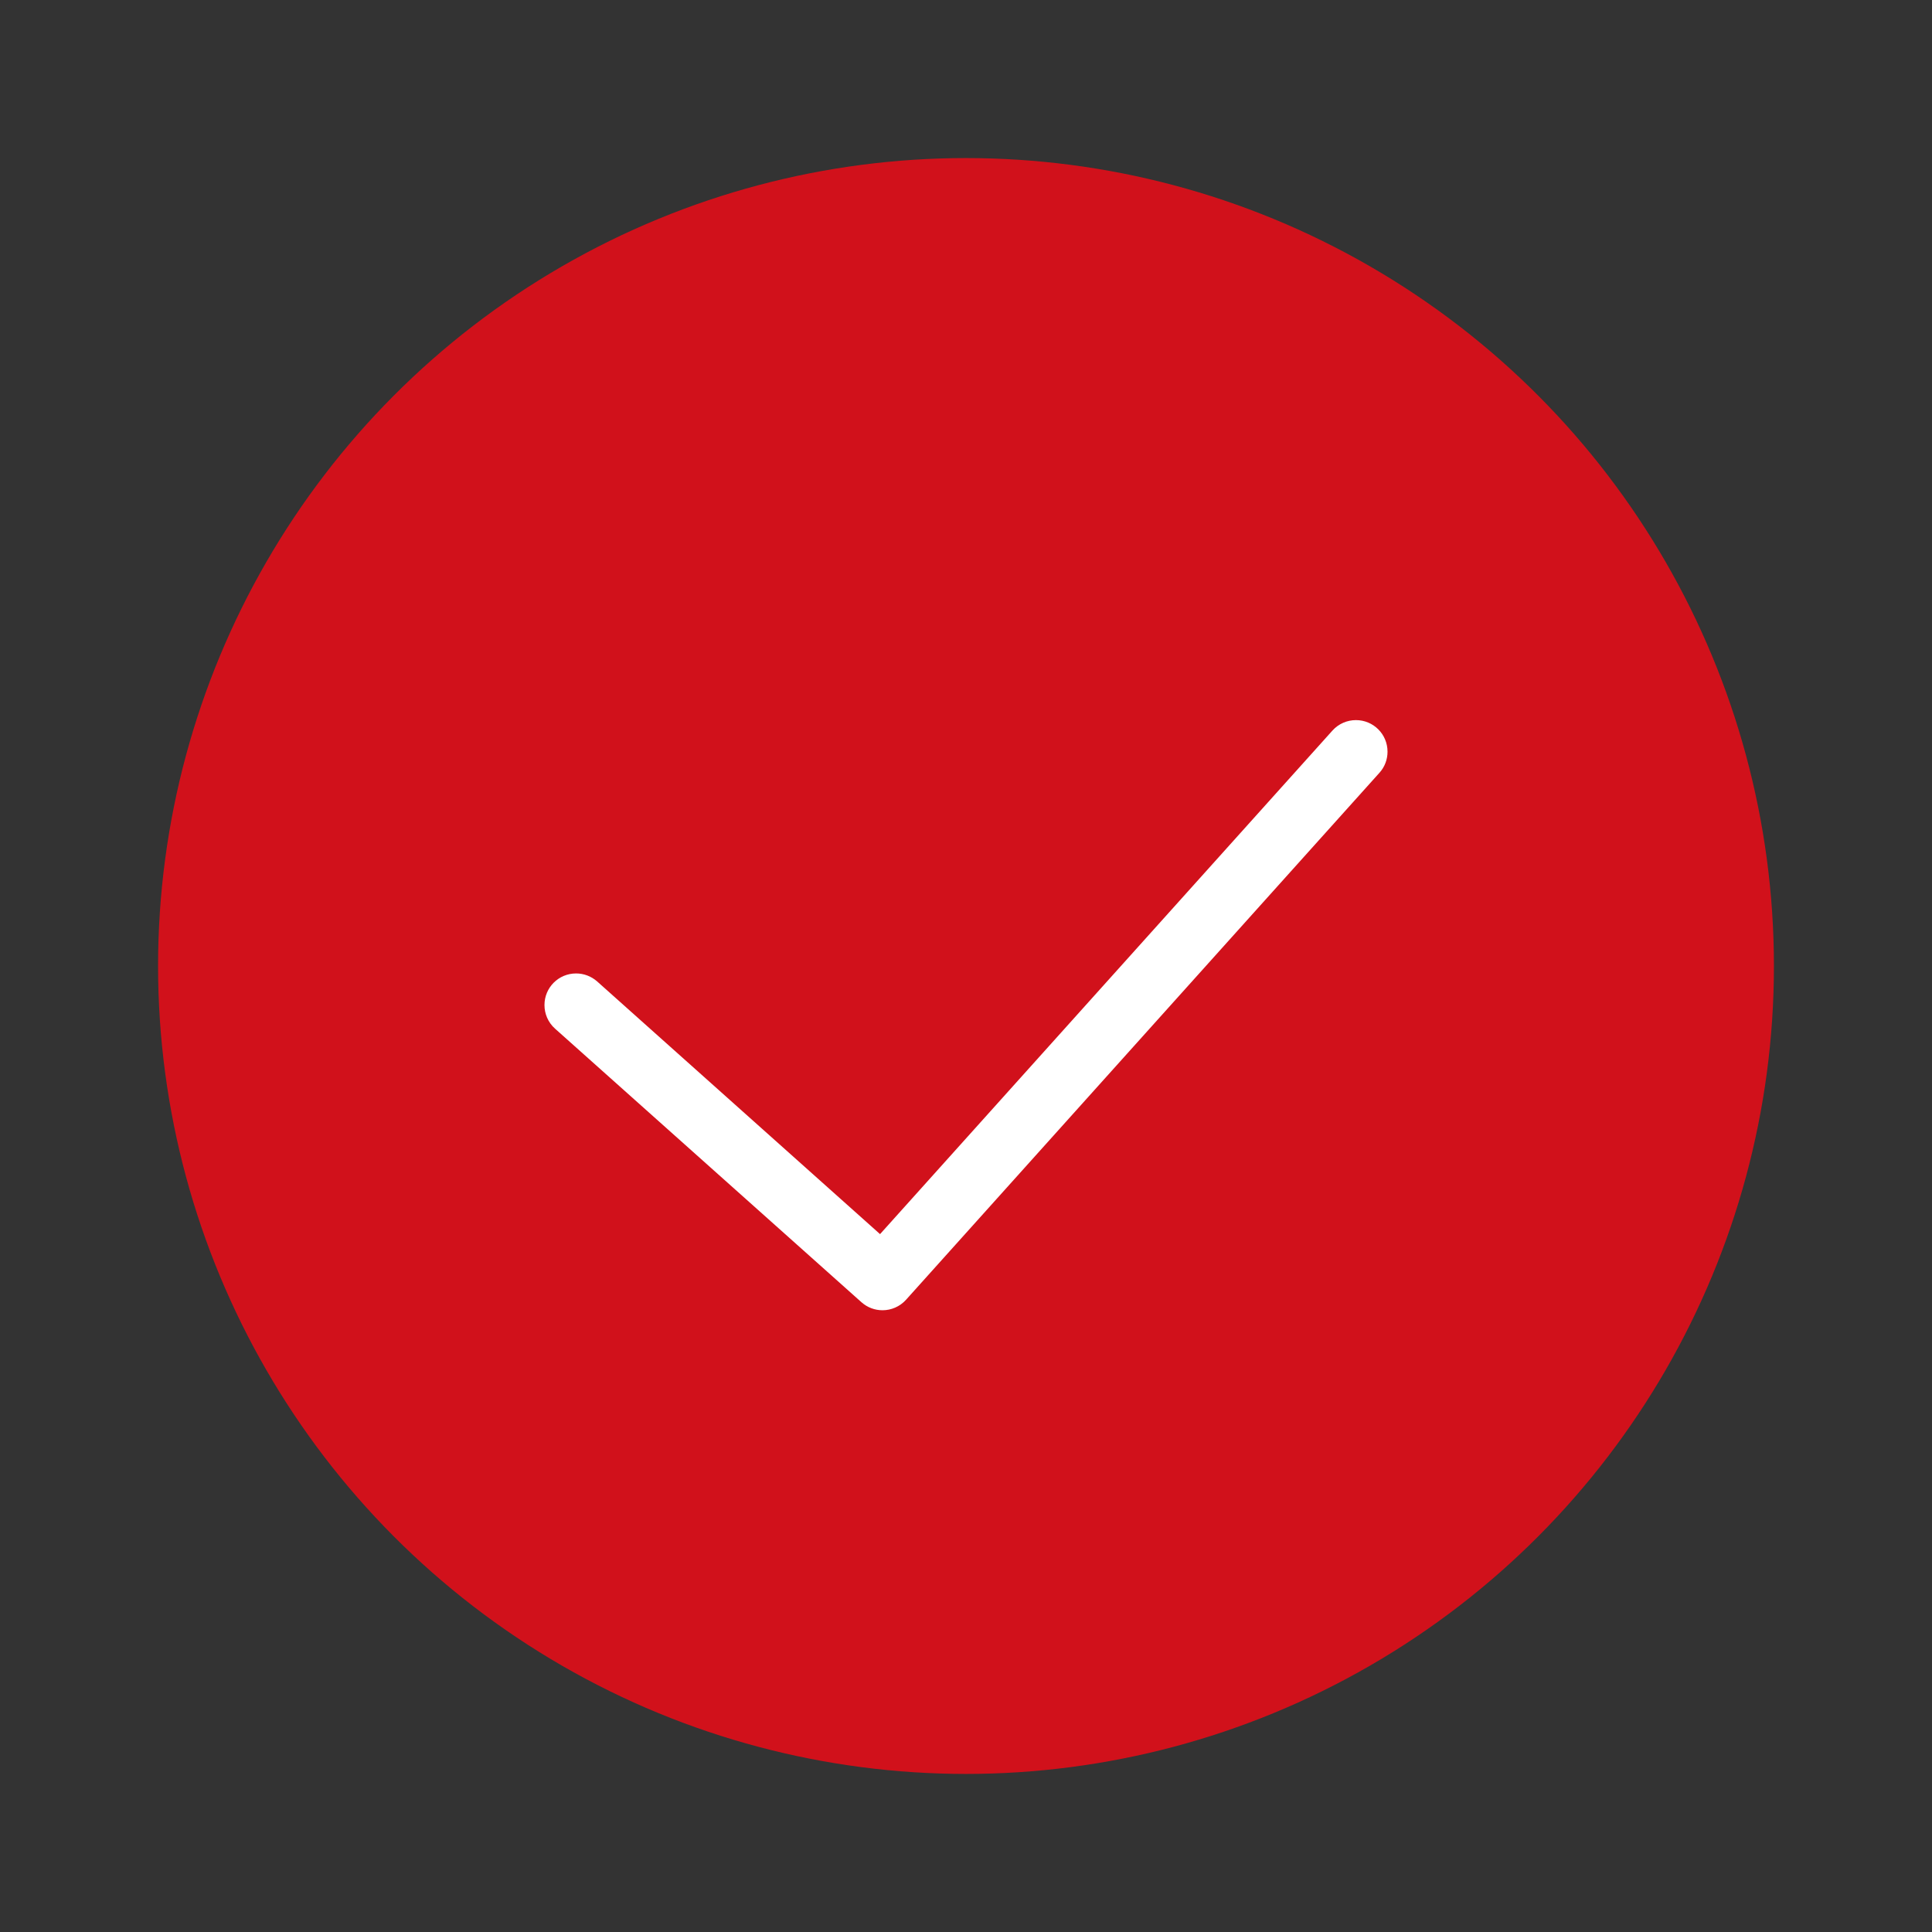 <?xml version="1.0" encoding="UTF-8"?>
<svg xmlns="http://www.w3.org/2000/svg" xmlns:xlink="http://www.w3.org/1999/xlink" width="110px" height="110px" viewBox="0 0 110 110" version="1.1">
  <rect x="0" y="0" width="110" height="110" fill="#333333" stroke="none"/>
  <title>icon-manadsfaktura.svg</title>
  <g id="icon-manadsfaktura.svg" stroke="none" stroke-width="1" fill="none" fill-rule="evenodd">
    <g id="Group-11" transform="translate(9, 9)">
      <circle id="Oval" fill="#D1111B" cx="46" cy="46" r="46"></circle>
      <g id="iconmonstr-check-mark-lined" transform="translate(22, 32)" fill="#FFFFFF">
        <path d="M0.6,17.566 L18.048,33.144 C18.391,33.449 18.818,33.6 19.246,33.6 C19.74,33.6 20.23,33.398 20.587,33.002 L47.539,3 C47.849,2.657 48,2.23 48,1.8 C48,0.794 47.189,0 46.202,0 C45.708,0 45.216,0.202 44.861,0.598 L19.106,29.266 L3,14.88 C2.654,14.575 2.227,14.424 1.8,14.424 C0.799,14.424 0,15.23 0,16.222 C0,16.716 0.202,17.21 0.6,17.566" id="Path"></path>
      </g>
    </g>
  </g>
</svg>
